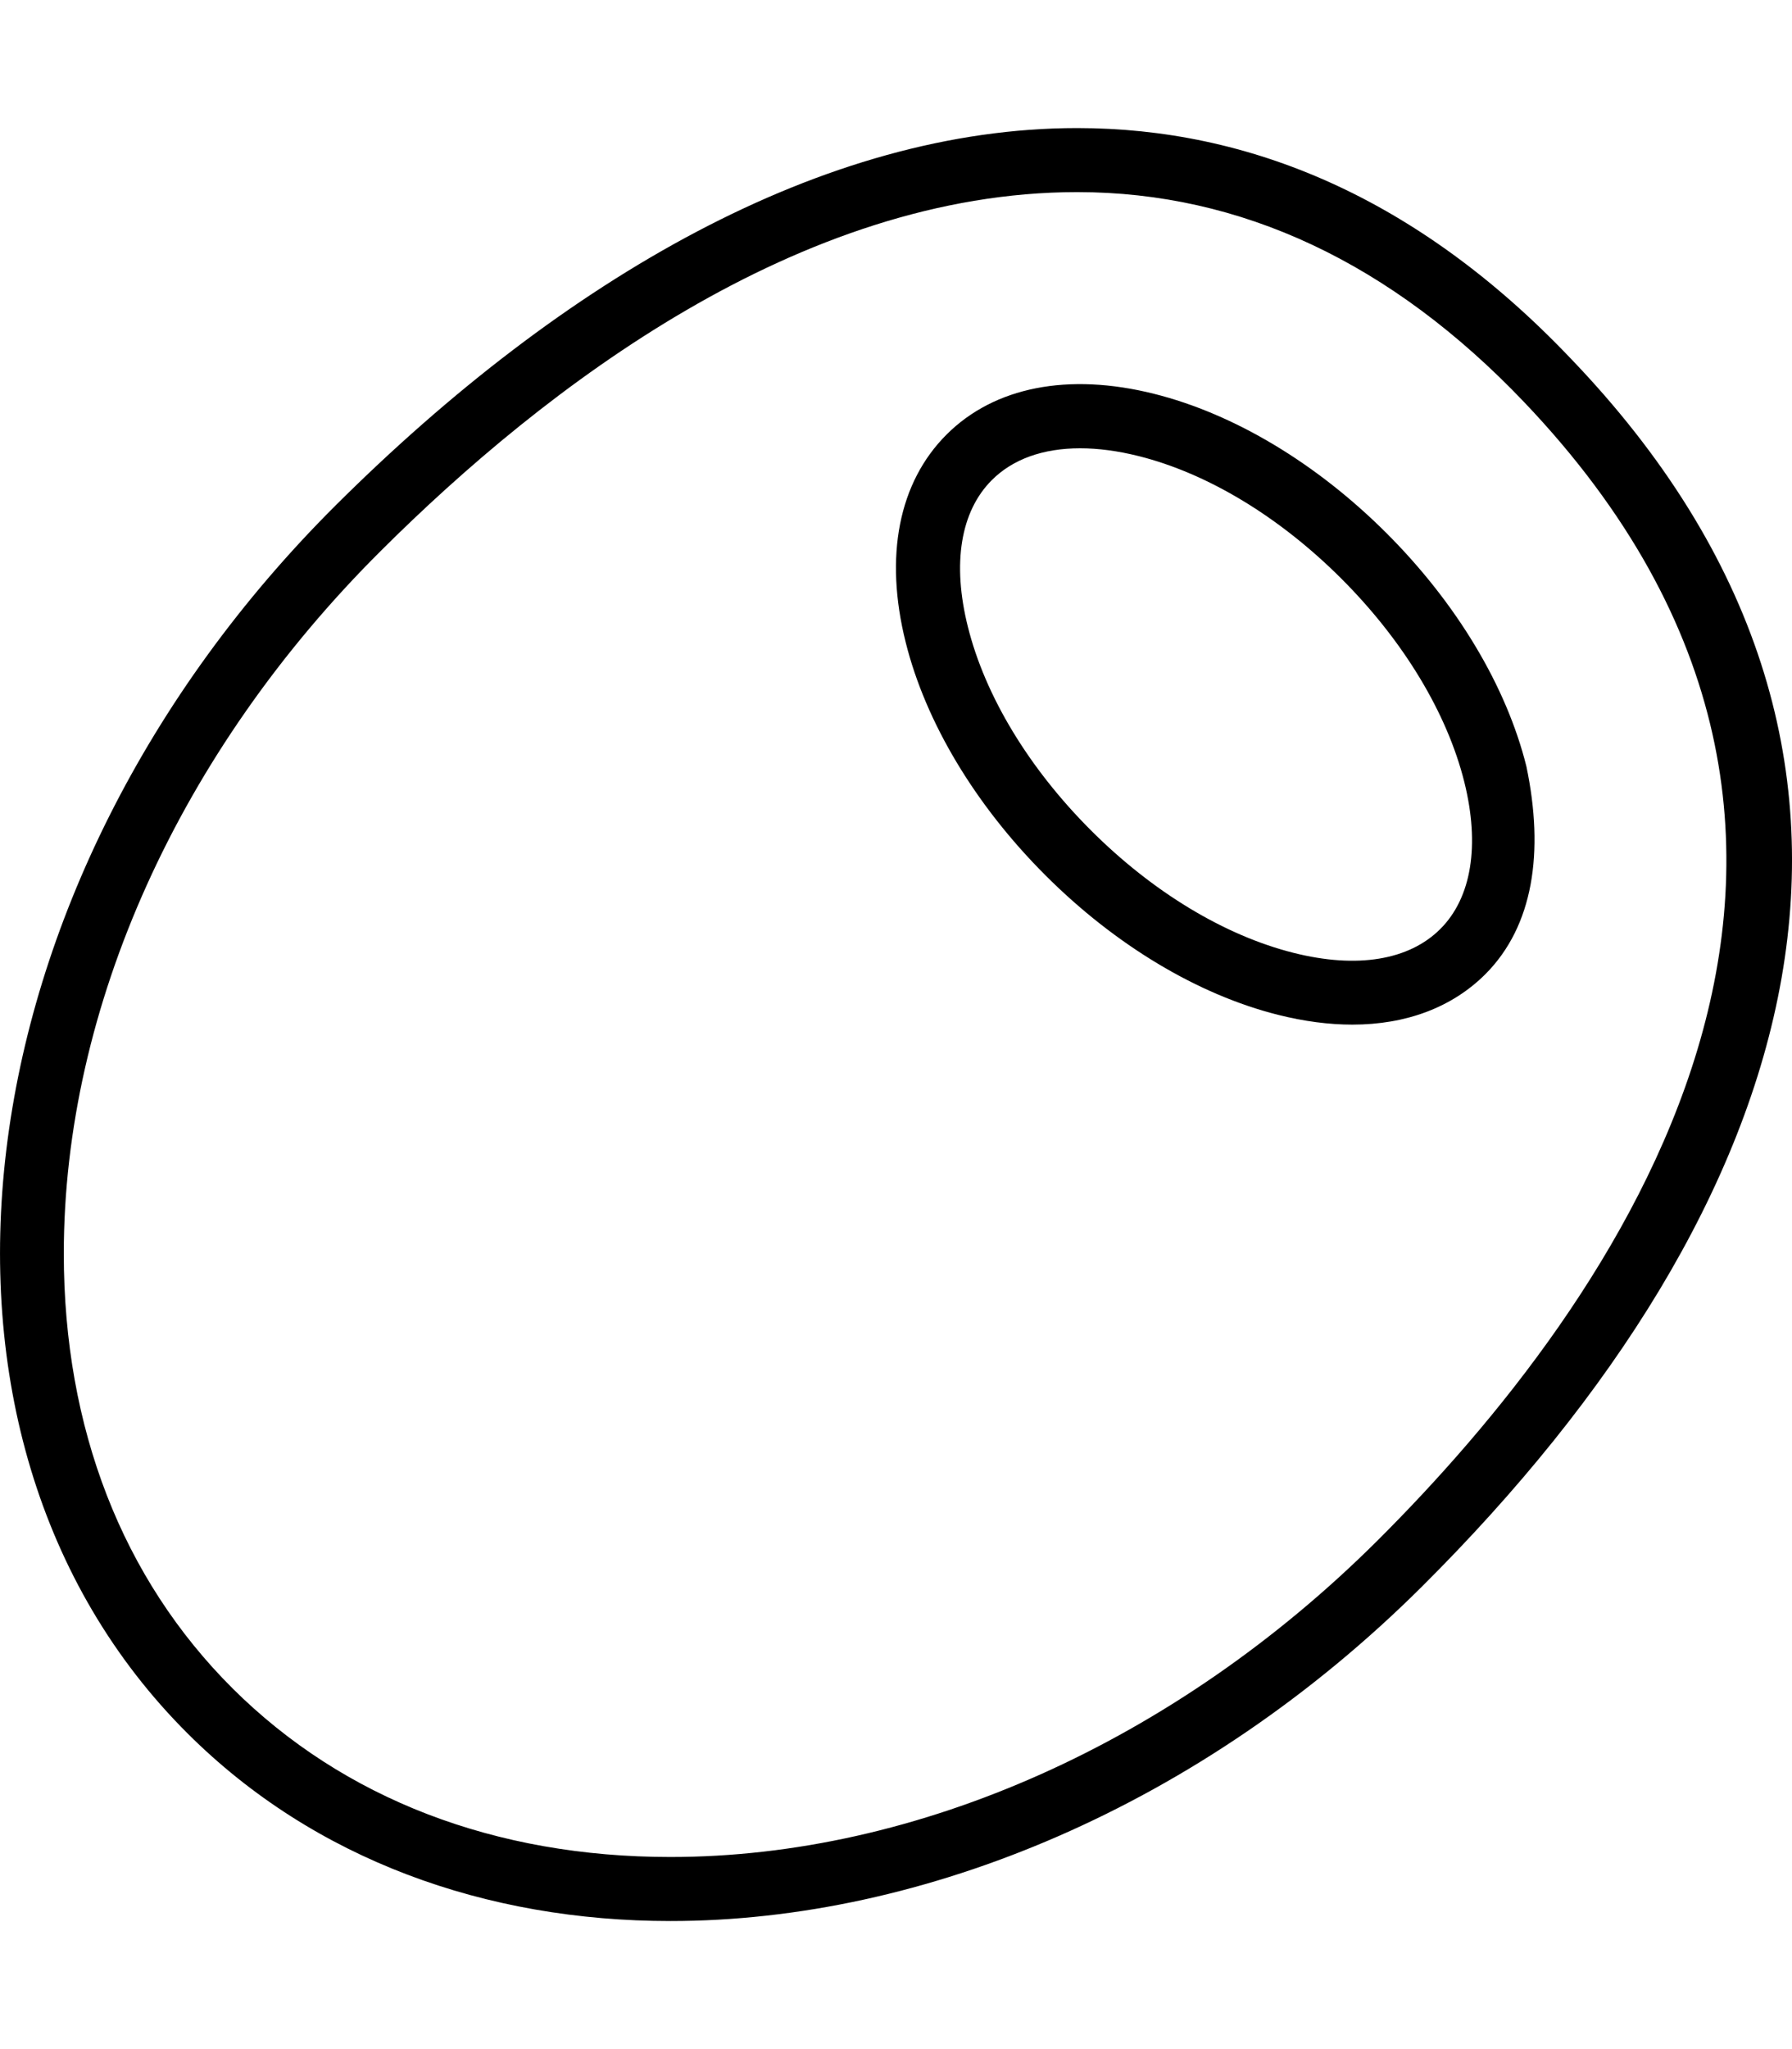 <svg xmlns="http://www.w3.org/2000/svg" viewBox="0 0 448 512"><!--! Font Awesome Pro 6.1.1 by @fontawesome - https://fontawesome.com License - https://fontawesome.com/license (Commercial License) Copyright 2022 Fonticons, Inc. --><path d="M392.5 89.39C354.2 49.21 312.1 32 269.3 32C205.9 32 140.9 69.6 83.99 126.2c-95.42 94.96-112 232.4-37.02 307C78.59 464.7 121.5 480 167.6 480c63.27 0 132.7-28.67 187.9-83.58C450.9 301.5 487.5 188.1 392.5 89.39zM344.2 385.1C293.8 435.2 229.4 464 167.6 464c-43.88 0-81.7-14.55-109.4-42.07c-27.64-27.5-42.25-65.1-42.25-108.7c0-61.48 28.89-125.5 79.27-175.6C136.3 96.71 199.9 48 269.3 48c40.94 0 78.51 17.64 111.7 52.44C486.6 211.2 403.3 326.3 344.2 385.1zM381.6 191.5c-5-20.05-17.41-40.72-34.91-58.22s-38.19-29.89-58.22-34.89c-21.38-5.344-39.88-1.75-51.84 10.2s-15.59 30.38-10.22 51.86c5 20.05 17.41 40.72 34.91 58.22s38.19 29.89 58.22 34.91c6.469 1.625 12.69 2.438 18.53 2.438c13.47 0 24.97-4.297 33.31-12.64C383.3 231.4 386.1 213 381.6 191.5zM360.1 232.1c-7.812 7.828-20.81 9.984-36.66 6c-17.28-4.328-35.31-15.22-50.78-30.7s-26.38-33.52-30.69-50.78c-3.969-15.83-1.844-28.84 6-36.67c5.25-5.25 12.84-7.938 22.06-7.938c4.5 0 9.406 .641 14.59 1.938c17.28 4.312 35.31 15.22 50.78 30.69c15.47 15.48 26.38 33.52 30.69 50.8C370 211.2 367.9 224.3 360.1 232.1z"/></svg>